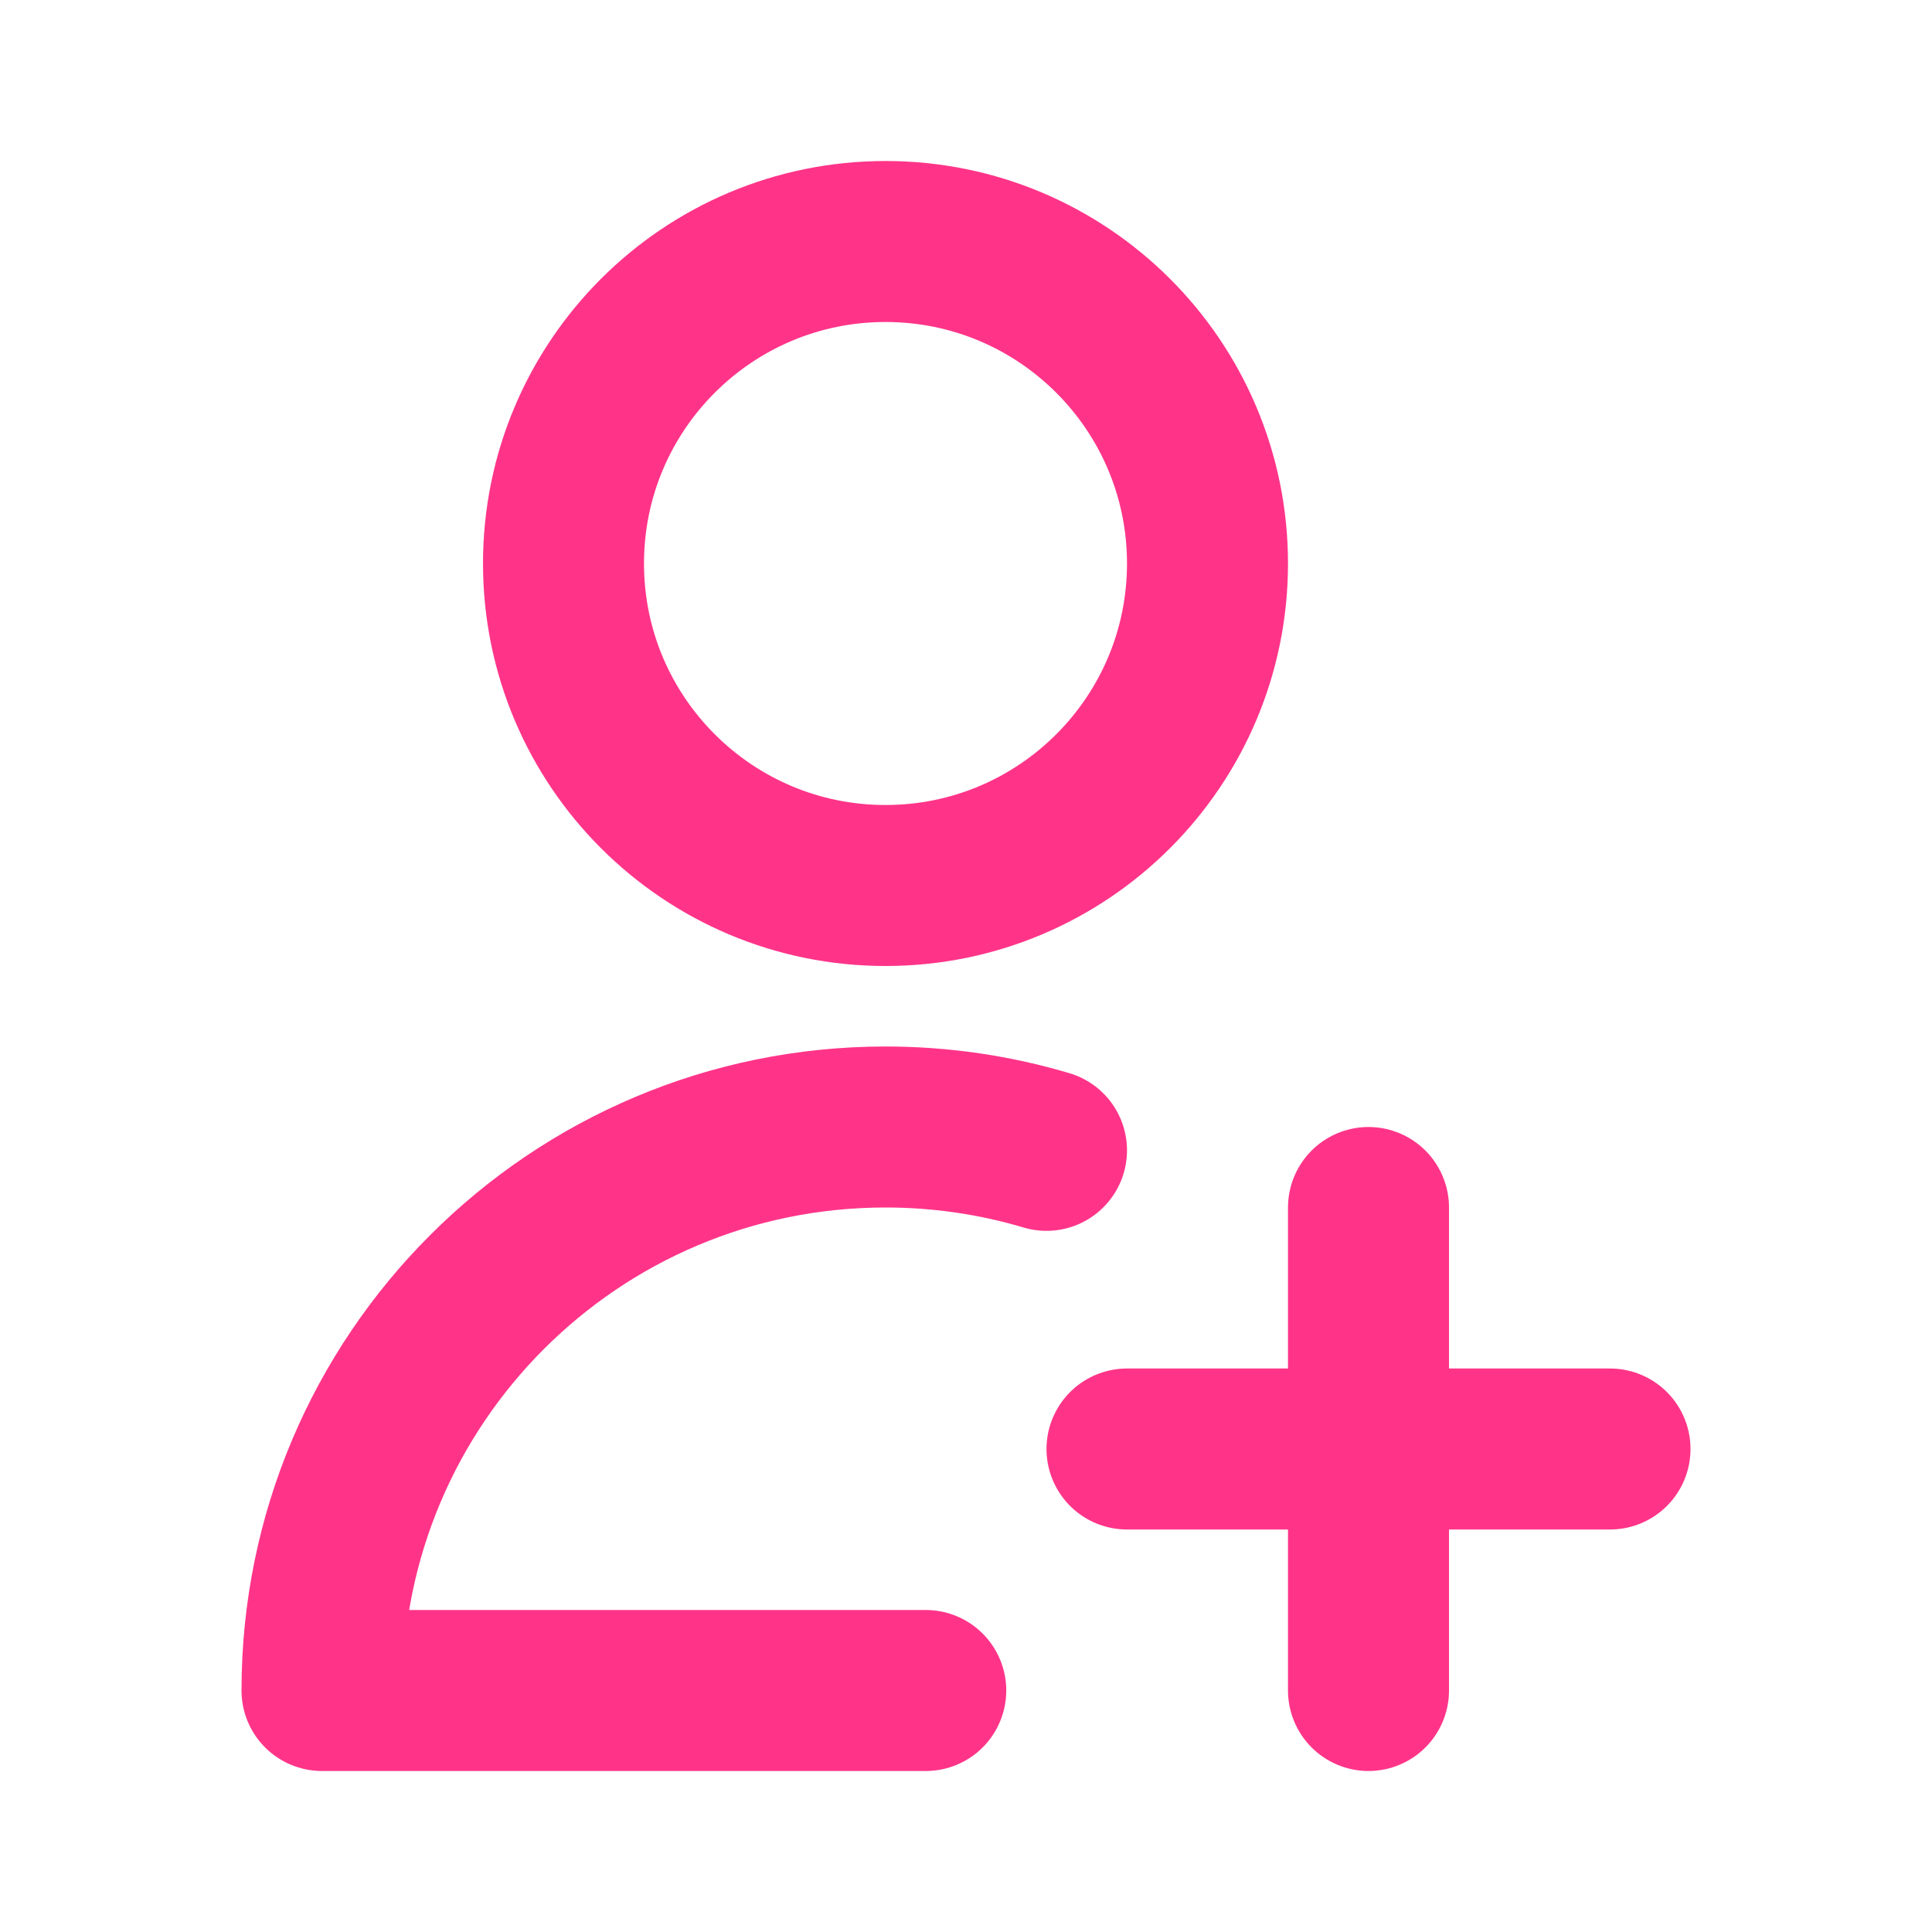 <svg width="48" height="48" viewBox="0 0 48 48" fill="none" xmlns="http://www.w3.org/2000/svg">
<path d="M40 36L28 36M34 30V42M26 28.58C24.733 28.203 23.39 28 22 28C14.268 28 8 34.268 8 42H23M30 14C30 18.418 26.418 22 22 22C17.582 22 14 18.418 14 14C14 9.582 17.582 6 22 6C26.418 6 30 9.582 30 14Z" stroke="#FF3489" stroke-width="4" stroke-linecap="round" stroke-linejoin="round"/>
</svg>
